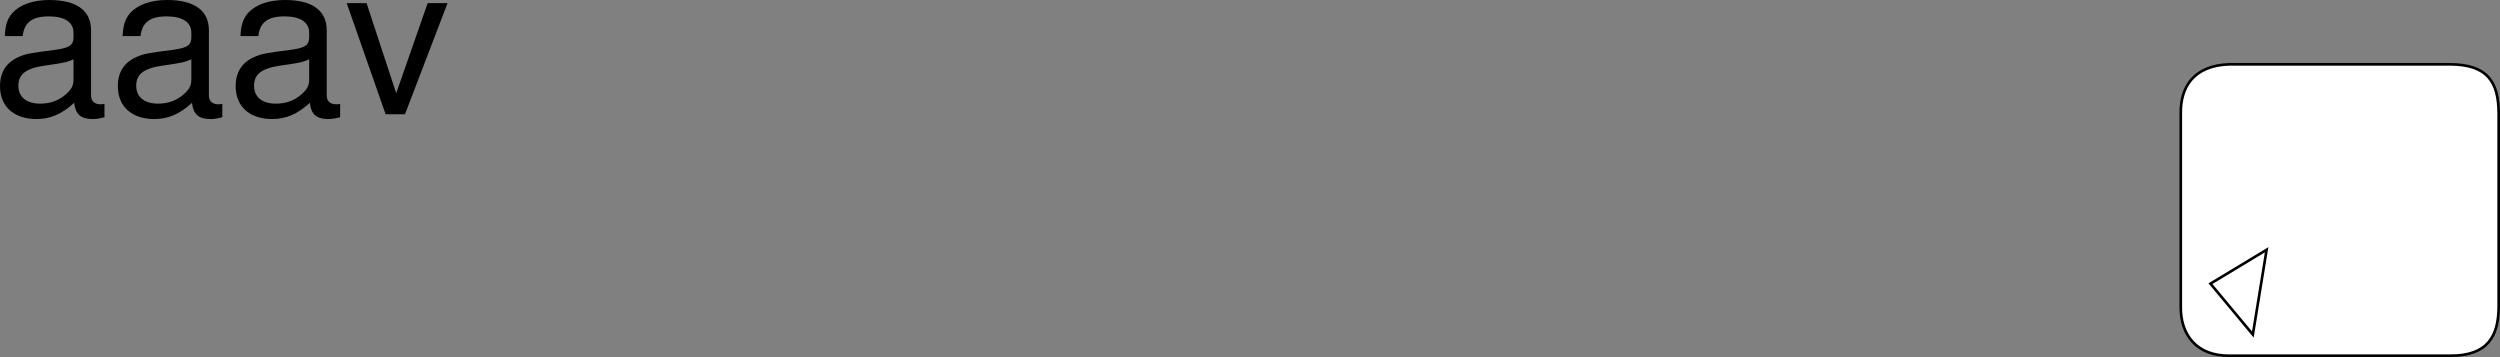 <svg xmlns="http://www.w3.org/2000/svg" xmlns:xlink="http://www.w3.org/1999/xlink" width="235.93" height="33.696"><rect width="100%" height="100%" fill="#808080" stroke="none"/><defs><path id="a" d="M10.703-.984c-.187.046-.265.046-.36.046-.577 0-.905-.296-.905-.828v-6.156c0-1.86-1.36-2.86-3.938-2.86-1.547 0-2.766.438-3.484 1.22-.47.546-.672 1.14-.72 2.187h1.688c.141-1.281.891-1.86 2.454-1.86 1.515 0 2.343.547 2.343 1.547v.454c-.015.718-.375.968-1.734 1.156-2.36.297-2.734.375-3.36.64C1.454-4.921.845-4 .845-2.64.844-.734 2.156.453 4.28.453 5.594.453 6.656 0 7.844-1.078 7.954 0 8.484.453 9.562.453c.36 0 .579-.031 1.141-.172zM7.781-3.297c0 .563-.156.89-.656 1.36-.688.625-1.5.937-2.484.937-1.297 0-2.063-.625-2.063-1.688 0-1.093.719-1.656 2.516-1.906 1.781-.25 2.125-.328 2.687-.593zm0 0"/><path id="b" d="M5.703 0 9.72-10.484H7.844l-2.969 8.5-2.797-8.5H.203L3.875 0Zm0 0"/></defs><path fill="#fff" d="M210.406 33.57h20.801c3.637.024 4.574-1.929 4.598-4.6V10.667c-.024-2.933-1.04-4.574-4.598-4.597h-20.8c-3.376.101-4.626 2.133-4.602 4.597V28.97c-.024 2.594 1.46 4.625 4.601 4.602"/><path fill="none" stroke="#000" stroke-miterlimit="10" stroke-width=".25" d="M210.406 33.57h20.801c3.637.024 4.574-1.929 4.598-4.6V10.667c-.024-2.933-1.04-4.574-4.598-4.597h-20.8c-3.376.101-4.626 2.133-4.602 4.597V28.97c-.024 2.594 1.46 4.625 4.601 4.602zm0 0"/><path fill="#fff" stroke="#000" stroke-miterlimit="10" stroke-width=".25" d="m212.605 31.57 1.301-8-5.3 3.2zm0 0"/><g transform="translate(-11.219 -7.406)"><use xlink:href="#a" width="100%" height="100%" x="10.375" y="18.187"/><use xlink:href="#a" width="100%" height="100%" x="21.495" y="18.187"/><use xlink:href="#a" width="100%" height="100%" x="32.615" y="18.187"/><use xlink:href="#b" width="100%" height="100%" x="43.735" y="18.187"/></g></svg>
